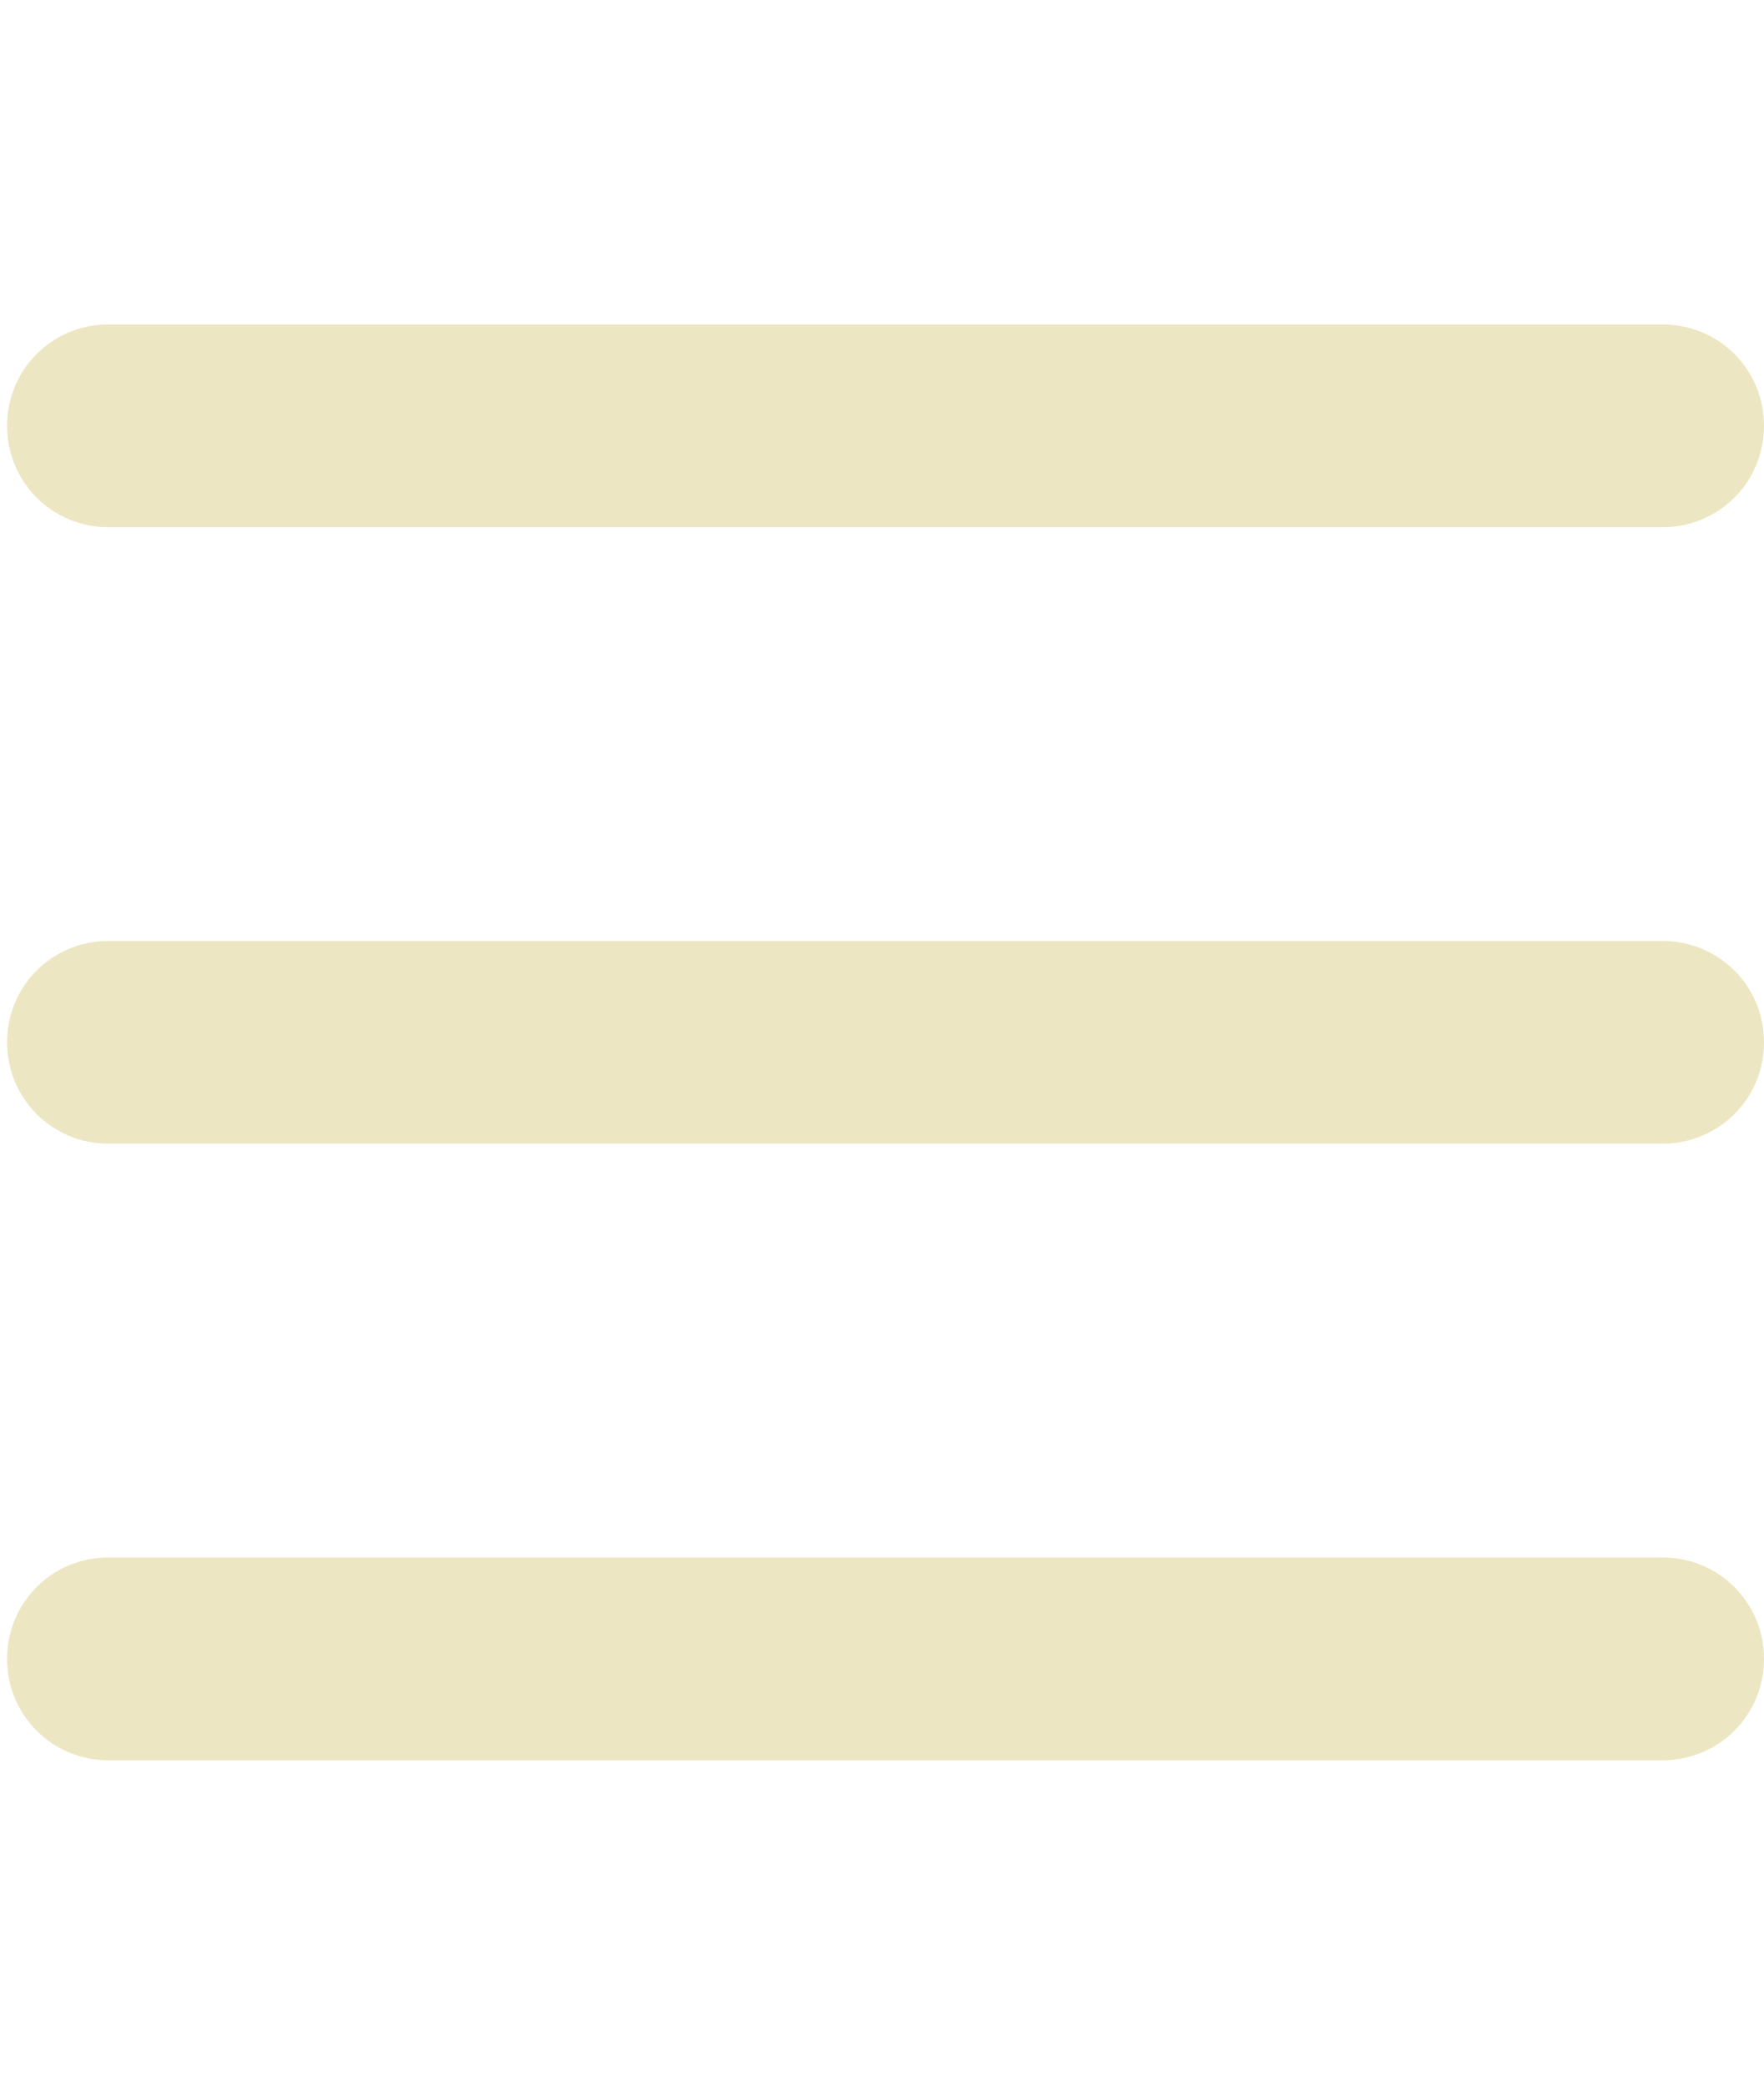 <?xml version="1.0" encoding="utf-8"?>
<!-- Generator: Adobe Illustrator 15.1.0, SVG Export Plug-In . SVG Version: 6.00 Build 0)  -->
<!DOCTYPE svg PUBLIC "-//W3C//DTD SVG 1.1//EN" "http://www.w3.org/Graphics/SVG/1.1/DTD/svg11.dtd">
<svg version="1.1" id="Ebene_1" xmlns="http://www.w3.org/2000/svg" xmlns:xlink="http://www.w3.org/1999/xlink" x="0px" y="0px"
	 width="19.144px" height="22.625px" viewBox="0 0 19.144 22.625" enable-background="new 0 0 19.144 22.625" xml:space="preserve">
<g>
	<path fill="#ECE6C2" d="M19.144,11.312c0,0.611-0.489,1.1-1.102,1.1H1.177c-0.61,0-1.1-0.488-1.1-1.1l0,0
		c0-0.611,0.489-1.1,1.1-1.1h16.866C18.655,10.213,19.144,10.701,19.144,11.312L19.144,11.312z"/>
	<path fill="#ECE6C2" d="M19.144,4.621c0,0.611-0.489,1.101-1.102,1.101H1.177c-0.61,0-1.1-0.489-1.1-1.101l0,0
		c0-0.61,0.489-1.1,1.1-1.1h16.866C18.655,3.521,19.144,4.01,19.144,4.621L19.144,4.621z"/>
	<path fill="#ECE6C2" d="M19.144,18.004c0,0.61-0.489,1.1-1.102,1.1H1.177c-0.61,0-1.1-0.488-1.1-1.1l0,0
		c0-0.611,0.489-1.101,1.1-1.101h16.866C18.655,16.904,19.144,17.393,19.144,18.004L19.144,18.004z"/>
</g>
</svg>
